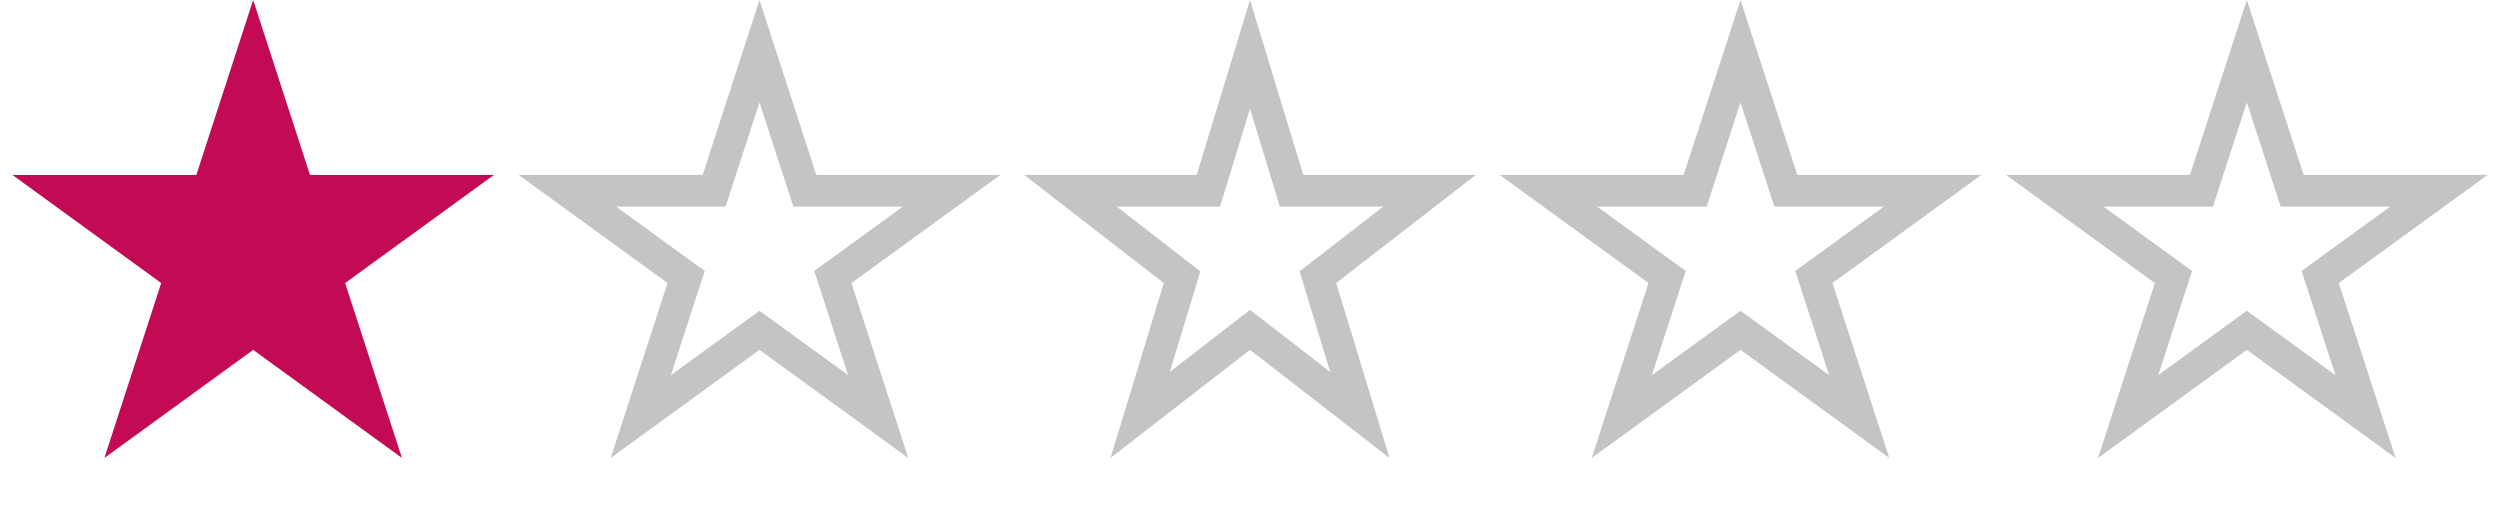 <?xml version="1.0" encoding="utf-8"?>
<svg xmlns="http://www.w3.org/2000/svg" fill="none" height="16" viewBox="0 0 79 16" width="79">
    <path d="M8 0l1.796 5.528h5.812l-4.702 3.416 1.796 5.528L8 11.056l-4.702 3.416 1.796-5.528L.392 5.528h5.812L8 0z" fill="#C30B55"/>
    <path d="M24 1.618l1.32 4.064.113.346H30.07L26.612 8.54l-.294.213.113.346 1.32 4.064-3.457-2.512-.294-.213-.294.213-3.457 2.512 1.32-4.064.113-.346-.294-.213-3.458-2.512H22.567l.112-.346L24 1.618zM39.5 1.716l1.206 3.958.107.354h4.359l-3.254 2.521-.272.211.1.33 1.226 4.024-3.166-2.454-.306-.237-.306.238-3.166 2.453 1.226-4.024.1-.33-.272-.21-3.254-2.522h4.358l.108-.354L39.5 1.716zM55 1.618l1.32 4.064.113.346H61.07L57.612 8.54l-.294.213.113.346 1.32 4.064-3.457-2.512-.294-.213-.294.213-3.457 2.512 1.32-4.064.113-.346-.294-.213-3.458-2.512H53.567l.112-.346L55 1.618zM71 1.618l1.32 4.064.113.346H77.07L73.612 8.54l-.294.213.113.346 1.32 4.064-3.457-2.512-.294-.213-.294.213-3.457 2.512 1.32-4.064.113-.346-.294-.213-3.458-2.512H69.567l.112-.346L71 1.618z" stroke="#C4C4C4"/>
</svg>